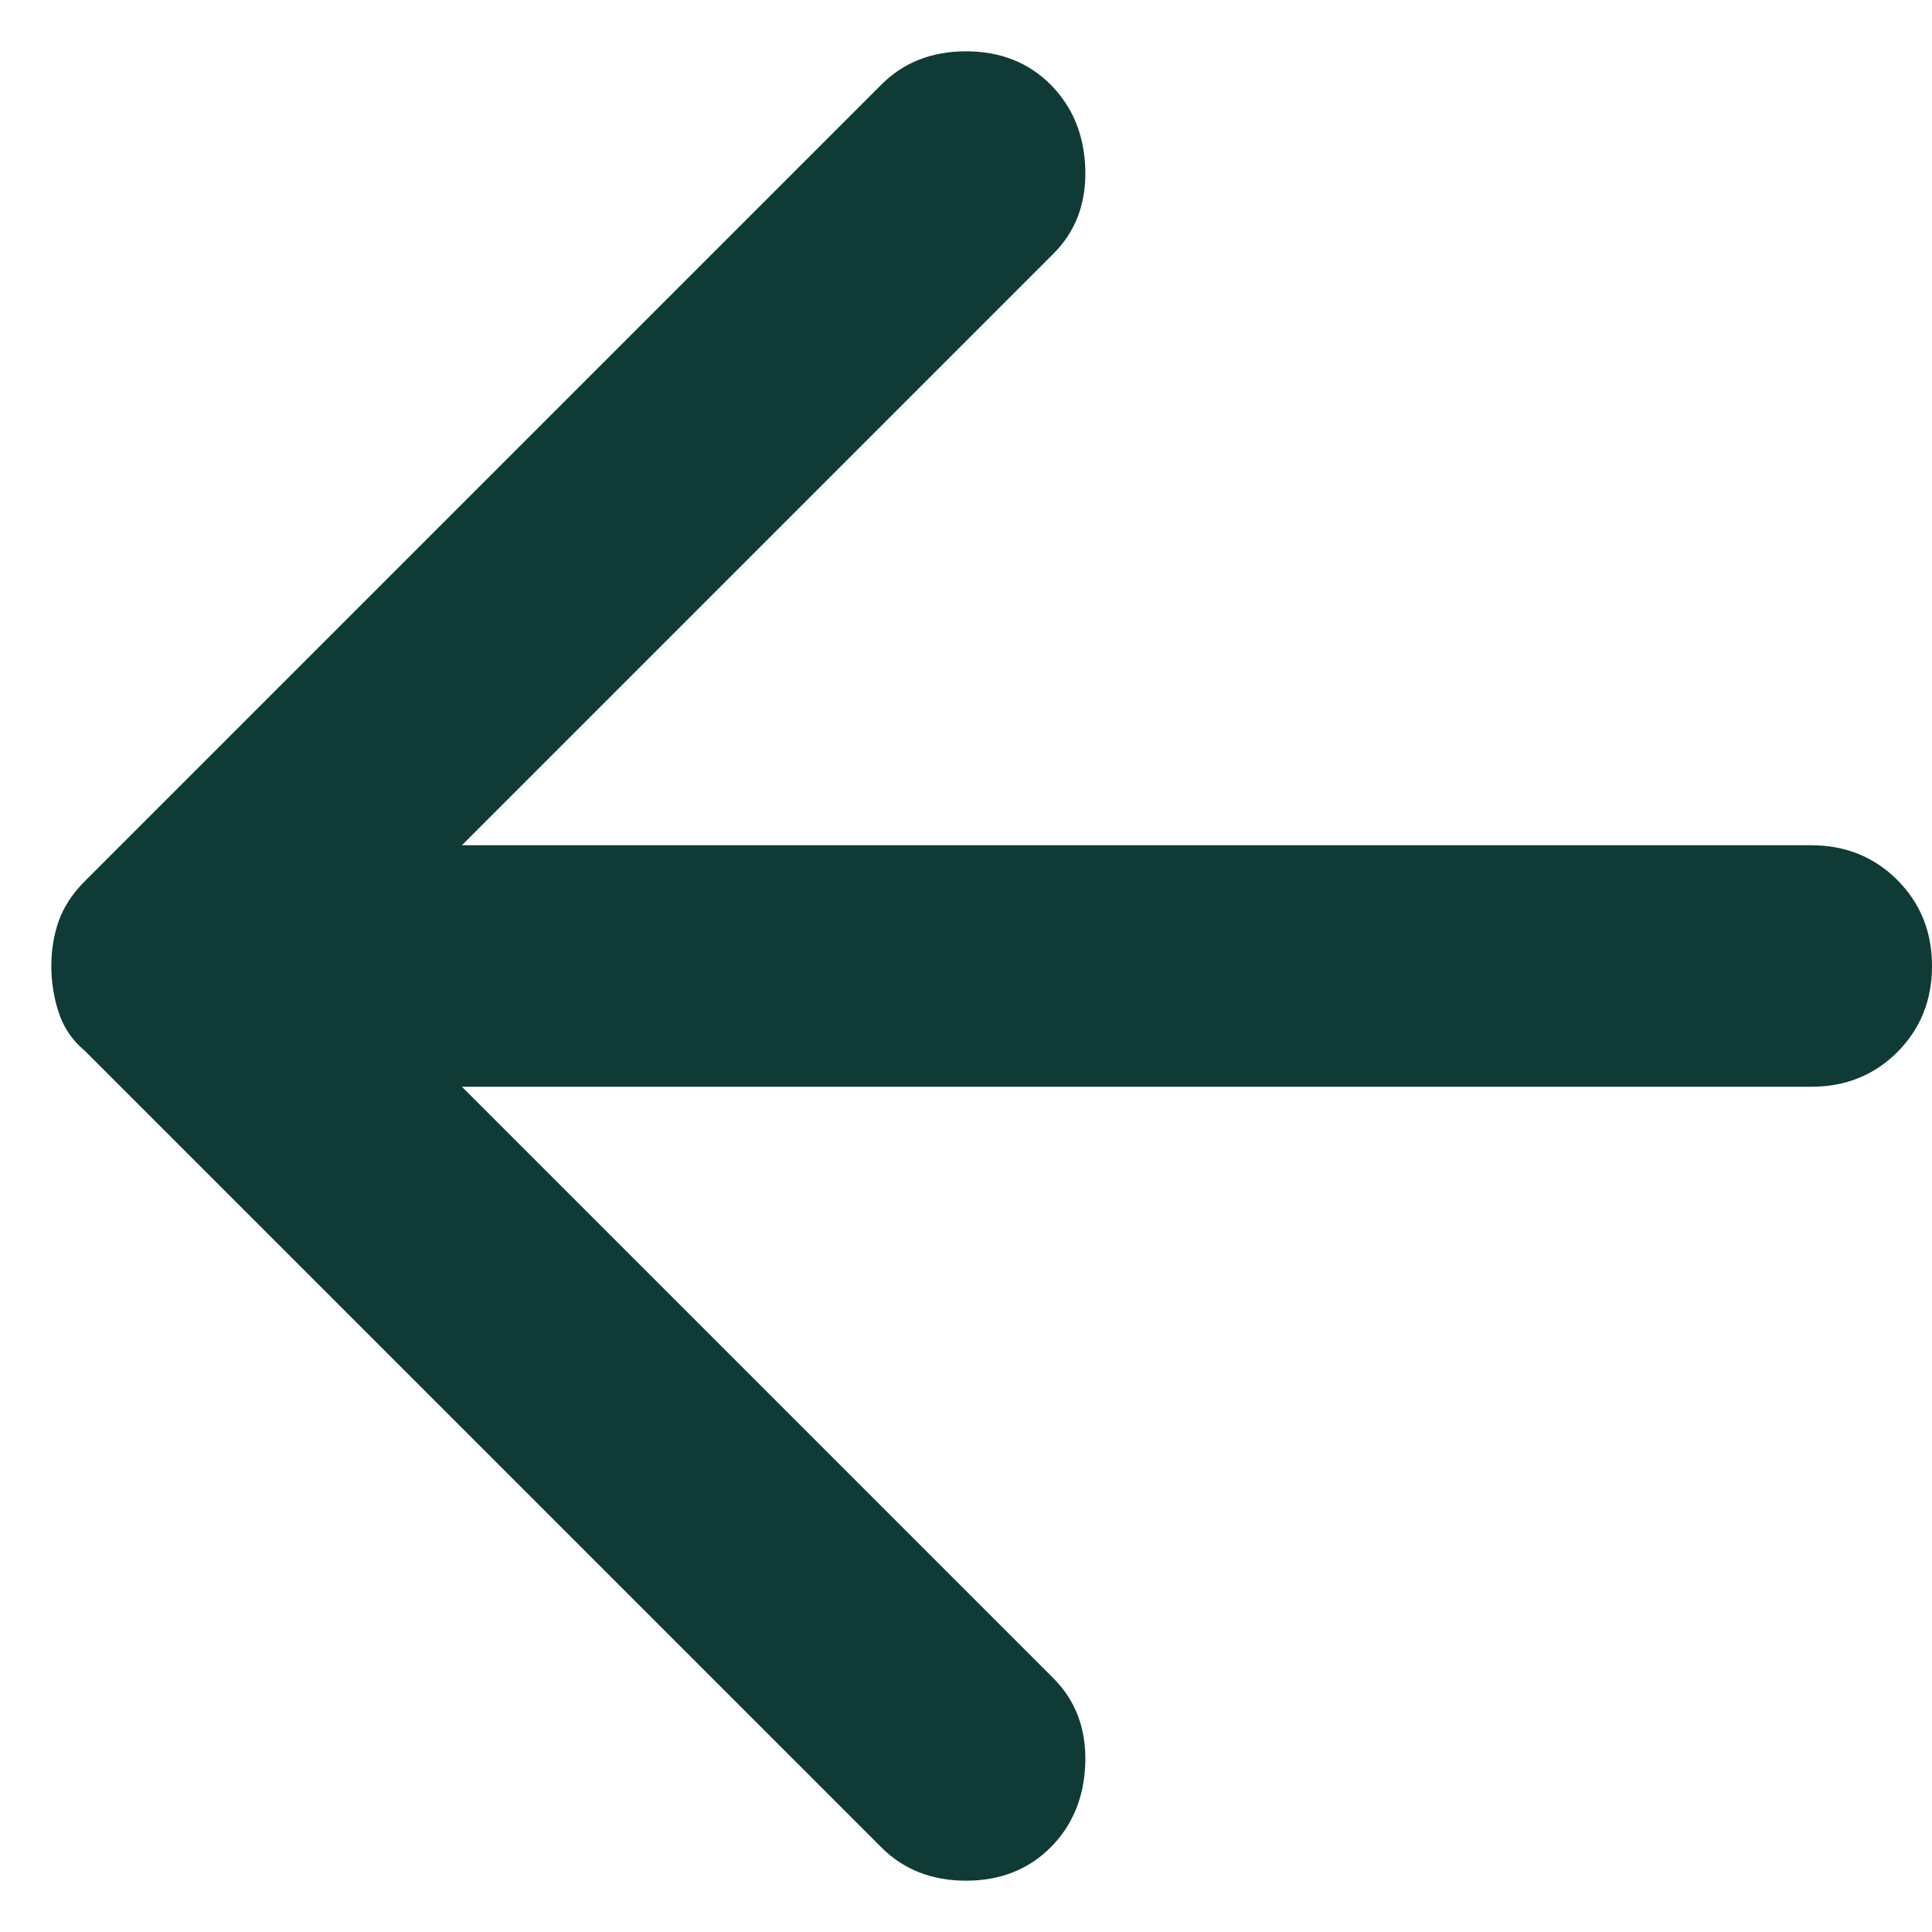 <svg width="16" height="16" viewBox="0 0 16 16" fill="none" xmlns="http://www.w3.org/2000/svg">
<path d="M8.7 0.7C8.883 0.884 8.979 1.117 8.988 1.4C8.996 1.684 8.908 1.917 8.725 2.1L3.825 7L15 7C15.283 7 15.521 7.096 15.713 7.288C15.904 7.48 16 7.717 16 8C16 8.284 15.904 8.521 15.713 8.713C15.521 8.905 15.283 9 15 9L3.825 9L8.725 13.9C8.908 14.084 8.996 14.317 8.988 14.6C8.979 14.883 8.883 15.117 8.7 15.3C8.517 15.483 8.283 15.575 8 15.575C7.717 15.575 7.483 15.483 7.3 15.3L0.7 8.7C0.6 8.617 0.529 8.513 0.487 8.388C0.446 8.263 0.425 8.134 0.425 8C0.425 7.867 0.446 7.742 0.487 7.625C0.529 7.509 0.6 7.4 0.7 7.3L7.3 0.7C7.483 0.517 7.717 0.425 8 0.425C8.283 0.425 8.517 0.517 8.7 0.7Z" fill="#103A36"/>
</svg>
